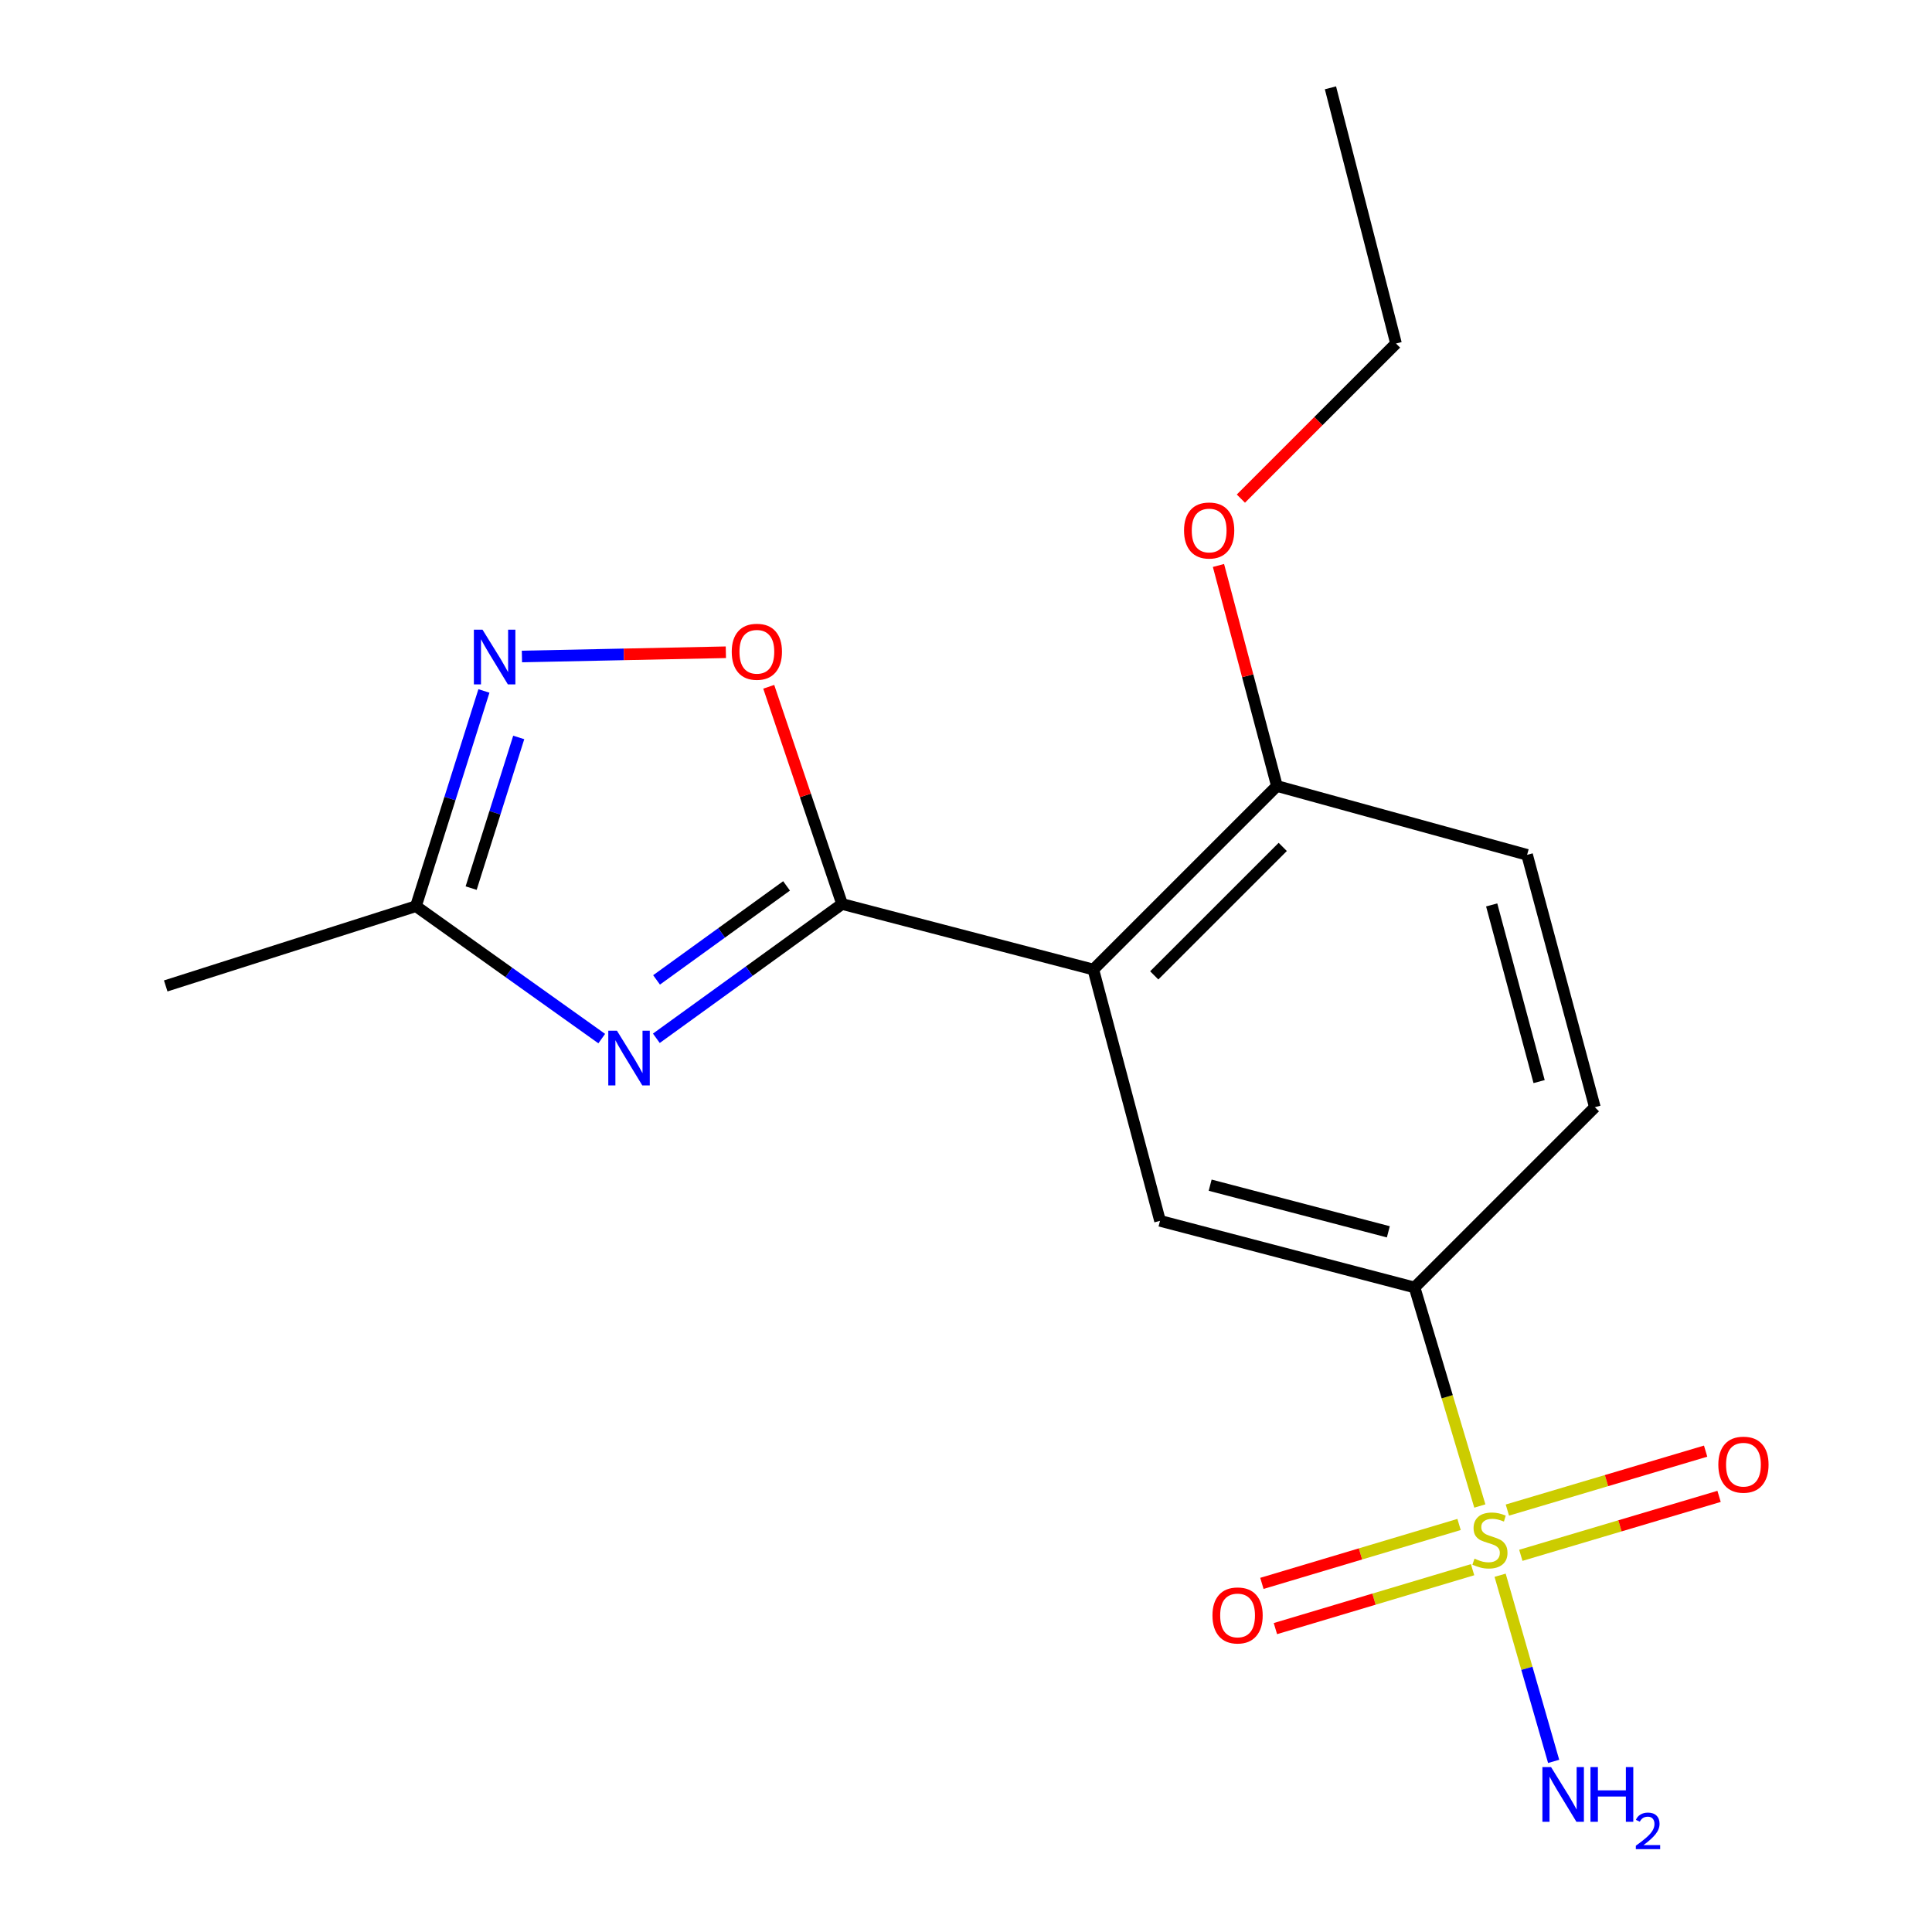 <?xml version='1.0' encoding='iso-8859-1'?>
<svg version='1.1' baseProfile='full'
              xmlns='http://www.w3.org/2000/svg'
                      xmlns:rdkit='http://www.rdkit.org/xml'
                      xmlns:xlink='http://www.w3.org/1999/xlink'
                  xml:space='preserve'
width='1000px' height='1000px' viewBox='0 0 1000 1000'>
<!-- END OF HEADER -->
<rect style='opacity:1.0;fill:#FFFFFF;stroke:none' width='1000' height='1000' x='0' y='0'> </rect>
<path class='bond-5' d='M 765.96,779.506 L 749.068,722.95' style='fill:none;fill-rule:evenodd;stroke:#CCCC00;stroke-width:6px;stroke-linecap:butt;stroke-linejoin:miter;stroke-opacity:1' />
<path class='bond-5' d='M 749.068,722.95 L 732.177,666.394' style='fill:none;fill-rule:evenodd;stroke:#000000;stroke-width:6px;stroke-linecap:butt;stroke-linejoin:miter;stroke-opacity:1' />
<path class='bond-8' d='M 755.21,789.063 L 704.182,804.31' style='fill:none;fill-rule:evenodd;stroke:#CCCC00;stroke-width:6px;stroke-linecap:butt;stroke-linejoin:miter;stroke-opacity:1' />
<path class='bond-8' d='M 704.182,804.31 L 653.154,819.557' style='fill:none;fill-rule:evenodd;stroke:#FF0000;stroke-width:6px;stroke-linecap:butt;stroke-linejoin:miter;stroke-opacity:1' />
<path class='bond-8' d='M 762.204,812.469 L 711.176,827.716' style='fill:none;fill-rule:evenodd;stroke:#CCCC00;stroke-width:6px;stroke-linecap:butt;stroke-linejoin:miter;stroke-opacity:1' />
<path class='bond-8' d='M 711.176,827.716 L 660.148,842.964' style='fill:none;fill-rule:evenodd;stroke:#FF0000;stroke-width:6px;stroke-linecap:butt;stroke-linejoin:miter;stroke-opacity:1' />
<path class='bond-9' d='M 787.178,805.026 L 838.484,789.774' style='fill:none;fill-rule:evenodd;stroke:#CCCC00;stroke-width:6px;stroke-linecap:butt;stroke-linejoin:miter;stroke-opacity:1' />
<path class='bond-9' d='M 838.484,789.774 L 889.79,774.522' style='fill:none;fill-rule:evenodd;stroke:#FF0000;stroke-width:6px;stroke-linecap:butt;stroke-linejoin:miter;stroke-opacity:1' />
<path class='bond-9' d='M 780.217,781.61 L 831.523,766.358' style='fill:none;fill-rule:evenodd;stroke:#CCCC00;stroke-width:6px;stroke-linecap:butt;stroke-linejoin:miter;stroke-opacity:1' />
<path class='bond-9' d='M 831.523,766.358 L 882.829,751.106' style='fill:none;fill-rule:evenodd;stroke:#FF0000;stroke-width:6px;stroke-linecap:butt;stroke-linejoin:miter;stroke-opacity:1' />
<path class='bond-11' d='M 776.46,815.342 L 790.313,863.516' style='fill:none;fill-rule:evenodd;stroke:#CCCC00;stroke-width:6px;stroke-linecap:butt;stroke-linejoin:miter;stroke-opacity:1' />
<path class='bond-11' d='M 790.313,863.516 L 804.166,911.689' style='fill:none;fill-rule:evenodd;stroke:#0000FF;stroke-width:6px;stroke-linecap:butt;stroke-linejoin:miter;stroke-opacity:1' />
<path class='bond-0' d='M 435.855,467.91 L 565.912,501.826' style='fill:none;fill-rule:evenodd;stroke:#000000;stroke-width:6px;stroke-linecap:butt;stroke-linejoin:miter;stroke-opacity:1' />
<path class='bond-1' d='M 435.855,467.91 L 387.792,502.664' style='fill:none;fill-rule:evenodd;stroke:#000000;stroke-width:6px;stroke-linecap:butt;stroke-linejoin:miter;stroke-opacity:1' />
<path class='bond-1' d='M 387.792,502.664 L 339.728,537.417' style='fill:none;fill-rule:evenodd;stroke:#0000FF;stroke-width:6px;stroke-linecap:butt;stroke-linejoin:miter;stroke-opacity:1' />
<path class='bond-1' d='M 407.122,458.54 L 373.478,482.868' style='fill:none;fill-rule:evenodd;stroke:#000000;stroke-width:6px;stroke-linecap:butt;stroke-linejoin:miter;stroke-opacity:1' />
<path class='bond-1' d='M 373.478,482.868 L 339.833,507.195' style='fill:none;fill-rule:evenodd;stroke:#0000FF;stroke-width:6px;stroke-linecap:butt;stroke-linejoin:miter;stroke-opacity:1' />
<path class='bond-4' d='M 435.855,467.91 L 416.875,411.694' style='fill:none;fill-rule:evenodd;stroke:#000000;stroke-width:6px;stroke-linecap:butt;stroke-linejoin:miter;stroke-opacity:1' />
<path class='bond-4' d='M 416.875,411.694 L 397.895,355.477' style='fill:none;fill-rule:evenodd;stroke:#FF0000;stroke-width:6px;stroke-linecap:butt;stroke-linejoin:miter;stroke-opacity:1' />
<path class='bond-7' d='M 311.46,537.576 L 263.375,503.306' style='fill:none;fill-rule:evenodd;stroke:#0000FF;stroke-width:6px;stroke-linecap:butt;stroke-linejoin:miter;stroke-opacity:1' />
<path class='bond-7' d='M 263.375,503.306 L 215.29,469.037' style='fill:none;fill-rule:evenodd;stroke:#000000;stroke-width:6px;stroke-linecap:butt;stroke-linejoin:miter;stroke-opacity:1' />
<path class='bond-2' d='M 565.912,501.826 L 600.424,631.909' style='fill:none;fill-rule:evenodd;stroke:#000000;stroke-width:6px;stroke-linecap:butt;stroke-linejoin:miter;stroke-opacity:1' />
<path class='bond-18' d='M 565.912,501.826 L 660.926,406.838' style='fill:none;fill-rule:evenodd;stroke:#000000;stroke-width:6px;stroke-linecap:butt;stroke-linejoin:miter;stroke-opacity:1' />
<path class='bond-18' d='M 597.435,504.854 L 663.945,438.363' style='fill:none;fill-rule:evenodd;stroke:#000000;stroke-width:6px;stroke-linecap:butt;stroke-linejoin:miter;stroke-opacity:1' />
<path class='bond-3' d='M 270.153,339.799 L 322.93,338.702' style='fill:none;fill-rule:evenodd;stroke:#0000FF;stroke-width:6px;stroke-linecap:butt;stroke-linejoin:miter;stroke-opacity:1' />
<path class='bond-3' d='M 322.93,338.702 L 375.707,337.604' style='fill:none;fill-rule:evenodd;stroke:#FF0000;stroke-width:6px;stroke-linecap:butt;stroke-linejoin:miter;stroke-opacity:1' />
<path class='bond-19' d='M 250.478,357.634 L 232.884,413.335' style='fill:none;fill-rule:evenodd;stroke:#0000FF;stroke-width:6px;stroke-linecap:butt;stroke-linejoin:miter;stroke-opacity:1' />
<path class='bond-19' d='M 232.884,413.335 L 215.29,469.037' style='fill:none;fill-rule:evenodd;stroke:#000000;stroke-width:6px;stroke-linecap:butt;stroke-linejoin:miter;stroke-opacity:1' />
<path class='bond-19' d='M 268.494,381.702 L 256.179,420.693' style='fill:none;fill-rule:evenodd;stroke:#0000FF;stroke-width:6px;stroke-linecap:butt;stroke-linejoin:miter;stroke-opacity:1' />
<path class='bond-19' d='M 256.179,420.693 L 243.863,459.684' style='fill:none;fill-rule:evenodd;stroke:#000000;stroke-width:6px;stroke-linecap:butt;stroke-linejoin:miter;stroke-opacity:1' />
<path class='bond-6' d='M 732.177,666.394 L 600.424,631.909' style='fill:none;fill-rule:evenodd;stroke:#000000;stroke-width:6px;stroke-linecap:butt;stroke-linejoin:miter;stroke-opacity:1' />
<path class='bond-6' d='M 718.6,637.589 L 626.373,613.449' style='fill:none;fill-rule:evenodd;stroke:#000000;stroke-width:6px;stroke-linecap:butt;stroke-linejoin:miter;stroke-opacity:1' />
<path class='bond-12' d='M 732.177,666.394 L 825.495,573.09' style='fill:none;fill-rule:evenodd;stroke:#000000;stroke-width:6px;stroke-linecap:butt;stroke-linejoin:miter;stroke-opacity:1' />
<path class='bond-15' d='M 215.29,469.037 L 85.777,510.321' style='fill:none;fill-rule:evenodd;stroke:#000000;stroke-width:6px;stroke-linecap:butt;stroke-linejoin:miter;stroke-opacity:1' />
<path class='bond-10' d='M 660.926,406.838 L 790.426,442.464' style='fill:none;fill-rule:evenodd;stroke:#000000;stroke-width:6px;stroke-linecap:butt;stroke-linejoin:miter;stroke-opacity:1' />
<path class='bond-14' d='M 660.926,406.838 L 645.801,349.761' style='fill:none;fill-rule:evenodd;stroke:#000000;stroke-width:6px;stroke-linecap:butt;stroke-linejoin:miter;stroke-opacity:1' />
<path class='bond-14' d='M 645.801,349.761 L 630.676,292.684' style='fill:none;fill-rule:evenodd;stroke:#FF0000;stroke-width:6px;stroke-linecap:butt;stroke-linejoin:miter;stroke-opacity:1' />
<path class='bond-13' d='M 825.495,573.09 L 790.426,442.464' style='fill:none;fill-rule:evenodd;stroke:#000000;stroke-width:6px;stroke-linecap:butt;stroke-linejoin:miter;stroke-opacity:1' />
<path class='bond-13' d='M 796.641,559.83 L 772.093,468.392' style='fill:none;fill-rule:evenodd;stroke:#000000;stroke-width:6px;stroke-linecap:butt;stroke-linejoin:miter;stroke-opacity:1' />
<path class='bond-16' d='M 642.276,258.085 L 682.422,217.945' style='fill:none;fill-rule:evenodd;stroke:#FF0000;stroke-width:6px;stroke-linecap:butt;stroke-linejoin:miter;stroke-opacity:1' />
<path class='bond-16' d='M 682.422,217.945 L 722.568,177.804' style='fill:none;fill-rule:evenodd;stroke:#000000;stroke-width:6px;stroke-linecap:butt;stroke-linejoin:miter;stroke-opacity:1' />
<path class='bond-17' d='M 722.568,177.804 L 688.639,45.455' style='fill:none;fill-rule:evenodd;stroke:#000000;stroke-width:6px;stroke-linecap:butt;stroke-linejoin:miter;stroke-opacity:1' />
<path  class='atom-0' d='M 763.195 806.754
Q 763.515 806.874, 764.835 807.434
Q 766.155 807.994, 767.595 808.354
Q 769.075 808.674, 770.515 808.674
Q 773.195 808.674, 774.755 807.394
Q 776.315 806.074, 776.315 803.794
Q 776.315 802.234, 775.515 801.274
Q 774.755 800.314, 773.555 799.794
Q 772.355 799.274, 770.355 798.674
Q 767.835 797.914, 766.315 797.194
Q 764.835 796.474, 763.755 794.954
Q 762.715 793.434, 762.715 790.874
Q 762.715 787.314, 765.115 785.114
Q 767.555 782.914, 772.355 782.914
Q 775.635 782.914, 779.355 784.474
L 778.435 787.554
Q 775.035 786.154, 772.475 786.154
Q 769.715 786.154, 768.195 787.314
Q 766.675 788.434, 766.715 790.394
Q 766.715 791.914, 767.475 792.834
Q 768.275 793.754, 769.395 794.274
Q 770.555 794.794, 772.475 795.394
Q 775.035 796.194, 776.555 796.994
Q 778.075 797.794, 779.155 799.434
Q 780.275 801.034, 780.275 803.794
Q 780.275 807.714, 777.635 809.834
Q 775.035 811.914, 770.675 811.914
Q 768.155 811.914, 766.235 811.354
Q 764.355 810.834, 762.115 809.914
L 763.195 806.754
' fill='#CCCC00'/>
<path  class='atom-2' d='M 319.326 533.483
L 328.606 548.483
Q 329.526 549.963, 331.006 552.643
Q 332.486 555.323, 332.566 555.483
L 332.566 533.483
L 336.326 533.483
L 336.326 561.803
L 332.446 561.803
L 322.486 545.403
Q 321.326 543.483, 320.086 541.283
Q 318.886 539.083, 318.526 538.403
L 318.526 561.803
L 314.846 561.803
L 314.846 533.483
L 319.326 533.483
' fill='#0000FF'/>
<path  class='atom-4' d='M 249.759 325.933
L 259.039 340.933
Q 259.959 342.413, 261.439 345.093
Q 262.919 347.773, 262.999 347.933
L 262.999 325.933
L 266.759 325.933
L 266.759 354.253
L 262.879 354.253
L 252.919 337.853
Q 251.759 335.933, 250.519 333.733
Q 249.319 331.533, 248.959 330.853
L 248.959 354.253
L 245.279 354.253
L 245.279 325.933
L 249.759 325.933
' fill='#0000FF'/>
<path  class='atom-5' d='M 378.748 337.35
Q 378.748 330.55, 382.108 326.75
Q 385.468 322.95, 391.748 322.95
Q 398.028 322.95, 401.388 326.75
Q 404.748 330.55, 404.748 337.35
Q 404.748 344.23, 401.348 348.15
Q 397.948 352.03, 391.748 352.03
Q 385.508 352.03, 382.108 348.15
Q 378.748 344.27, 378.748 337.35
M 391.748 348.83
Q 396.068 348.83, 398.388 345.95
Q 400.748 343.03, 400.748 337.35
Q 400.748 331.79, 398.388 328.99
Q 396.068 326.15, 391.748 326.15
Q 387.428 326.15, 385.068 328.95
Q 382.748 331.75, 382.748 337.35
Q 382.748 343.07, 385.068 345.95
Q 387.428 348.83, 391.748 348.83
' fill='#FF0000'/>
<path  class='atom-9' d='M 627.569 836.146
Q 627.569 829.346, 630.929 825.546
Q 634.289 821.746, 640.569 821.746
Q 646.849 821.746, 650.209 825.546
Q 653.569 829.346, 653.569 836.146
Q 653.569 843.026, 650.169 846.946
Q 646.769 850.826, 640.569 850.826
Q 634.329 850.826, 630.929 846.946
Q 627.569 843.066, 627.569 836.146
M 640.569 847.626
Q 644.889 847.626, 647.209 844.746
Q 649.569 841.826, 649.569 836.146
Q 649.569 830.586, 647.209 827.786
Q 644.889 824.946, 640.569 824.946
Q 636.249 824.946, 633.889 827.746
Q 631.569 830.546, 631.569 836.146
Q 631.569 841.866, 633.889 844.746
Q 636.249 847.626, 640.569 847.626
' fill='#FF0000'/>
<path  class='atom-10' d='M 889.405 758.11
Q 889.405 751.31, 892.765 747.51
Q 896.125 743.71, 902.405 743.71
Q 908.685 743.71, 912.045 747.51
Q 915.405 751.31, 915.405 758.11
Q 915.405 764.99, 912.005 768.91
Q 908.605 772.79, 902.405 772.79
Q 896.165 772.79, 892.765 768.91
Q 889.405 765.03, 889.405 758.11
M 902.405 769.59
Q 906.725 769.59, 909.045 766.71
Q 911.405 763.79, 911.405 758.11
Q 911.405 752.55, 909.045 749.75
Q 906.725 746.91, 902.405 746.91
Q 898.085 746.91, 895.725 749.71
Q 893.405 752.51, 893.405 758.11
Q 893.405 763.83, 895.725 766.71
Q 898.085 769.59, 902.405 769.59
' fill='#FF0000'/>
<path  class='atom-12' d='M 802.827 914.641
L 812.107 929.641
Q 813.027 931.121, 814.507 933.801
Q 815.987 936.481, 816.067 936.641
L 816.067 914.641
L 819.827 914.641
L 819.827 942.961
L 815.947 942.961
L 805.987 926.561
Q 804.827 924.641, 803.587 922.441
Q 802.387 920.241, 802.027 919.561
L 802.027 942.961
L 798.347 942.961
L 798.347 914.641
L 802.827 914.641
' fill='#0000FF'/>
<path  class='atom-12' d='M 823.227 914.641
L 827.067 914.641
L 827.067 926.681
L 841.547 926.681
L 841.547 914.641
L 845.387 914.641
L 845.387 942.961
L 841.547 942.961
L 841.547 929.881
L 827.067 929.881
L 827.067 942.961
L 823.227 942.961
L 823.227 914.641
' fill='#0000FF'/>
<path  class='atom-12' d='M 846.76 941.967
Q 847.446 940.198, 849.083 939.221
Q 850.72 938.218, 852.99 938.218
Q 855.815 938.218, 857.399 939.749
Q 858.983 941.281, 858.983 944
Q 858.983 946.772, 856.924 949.359
Q 854.891 951.946, 850.667 955.009
L 859.3 955.009
L 859.3 957.121
L 846.707 957.121
L 846.707 955.352
Q 850.192 952.87, 852.251 951.022
Q 854.337 949.174, 855.34 947.511
Q 856.343 945.848, 856.343 944.132
Q 856.343 942.337, 855.445 941.333
Q 854.548 940.33, 852.99 940.33
Q 851.485 940.33, 850.482 940.937
Q 849.479 941.545, 848.766 942.891
L 846.76 941.967
' fill='#0000FF'/>
<path  class='atom-15' d='M 612.857 274.582
Q 612.857 267.782, 616.217 263.982
Q 619.577 260.182, 625.857 260.182
Q 632.137 260.182, 635.497 263.982
Q 638.857 267.782, 638.857 274.582
Q 638.857 281.462, 635.457 285.382
Q 632.057 289.262, 625.857 289.262
Q 619.617 289.262, 616.217 285.382
Q 612.857 281.502, 612.857 274.582
M 625.857 286.062
Q 630.177 286.062, 632.497 283.182
Q 634.857 280.262, 634.857 274.582
Q 634.857 269.022, 632.497 266.222
Q 630.177 263.382, 625.857 263.382
Q 621.537 263.382, 619.177 266.182
Q 616.857 268.982, 616.857 274.582
Q 616.857 280.302, 619.177 283.182
Q 621.537 286.062, 625.857 286.062
' fill='#FF0000'/>
</svg>
